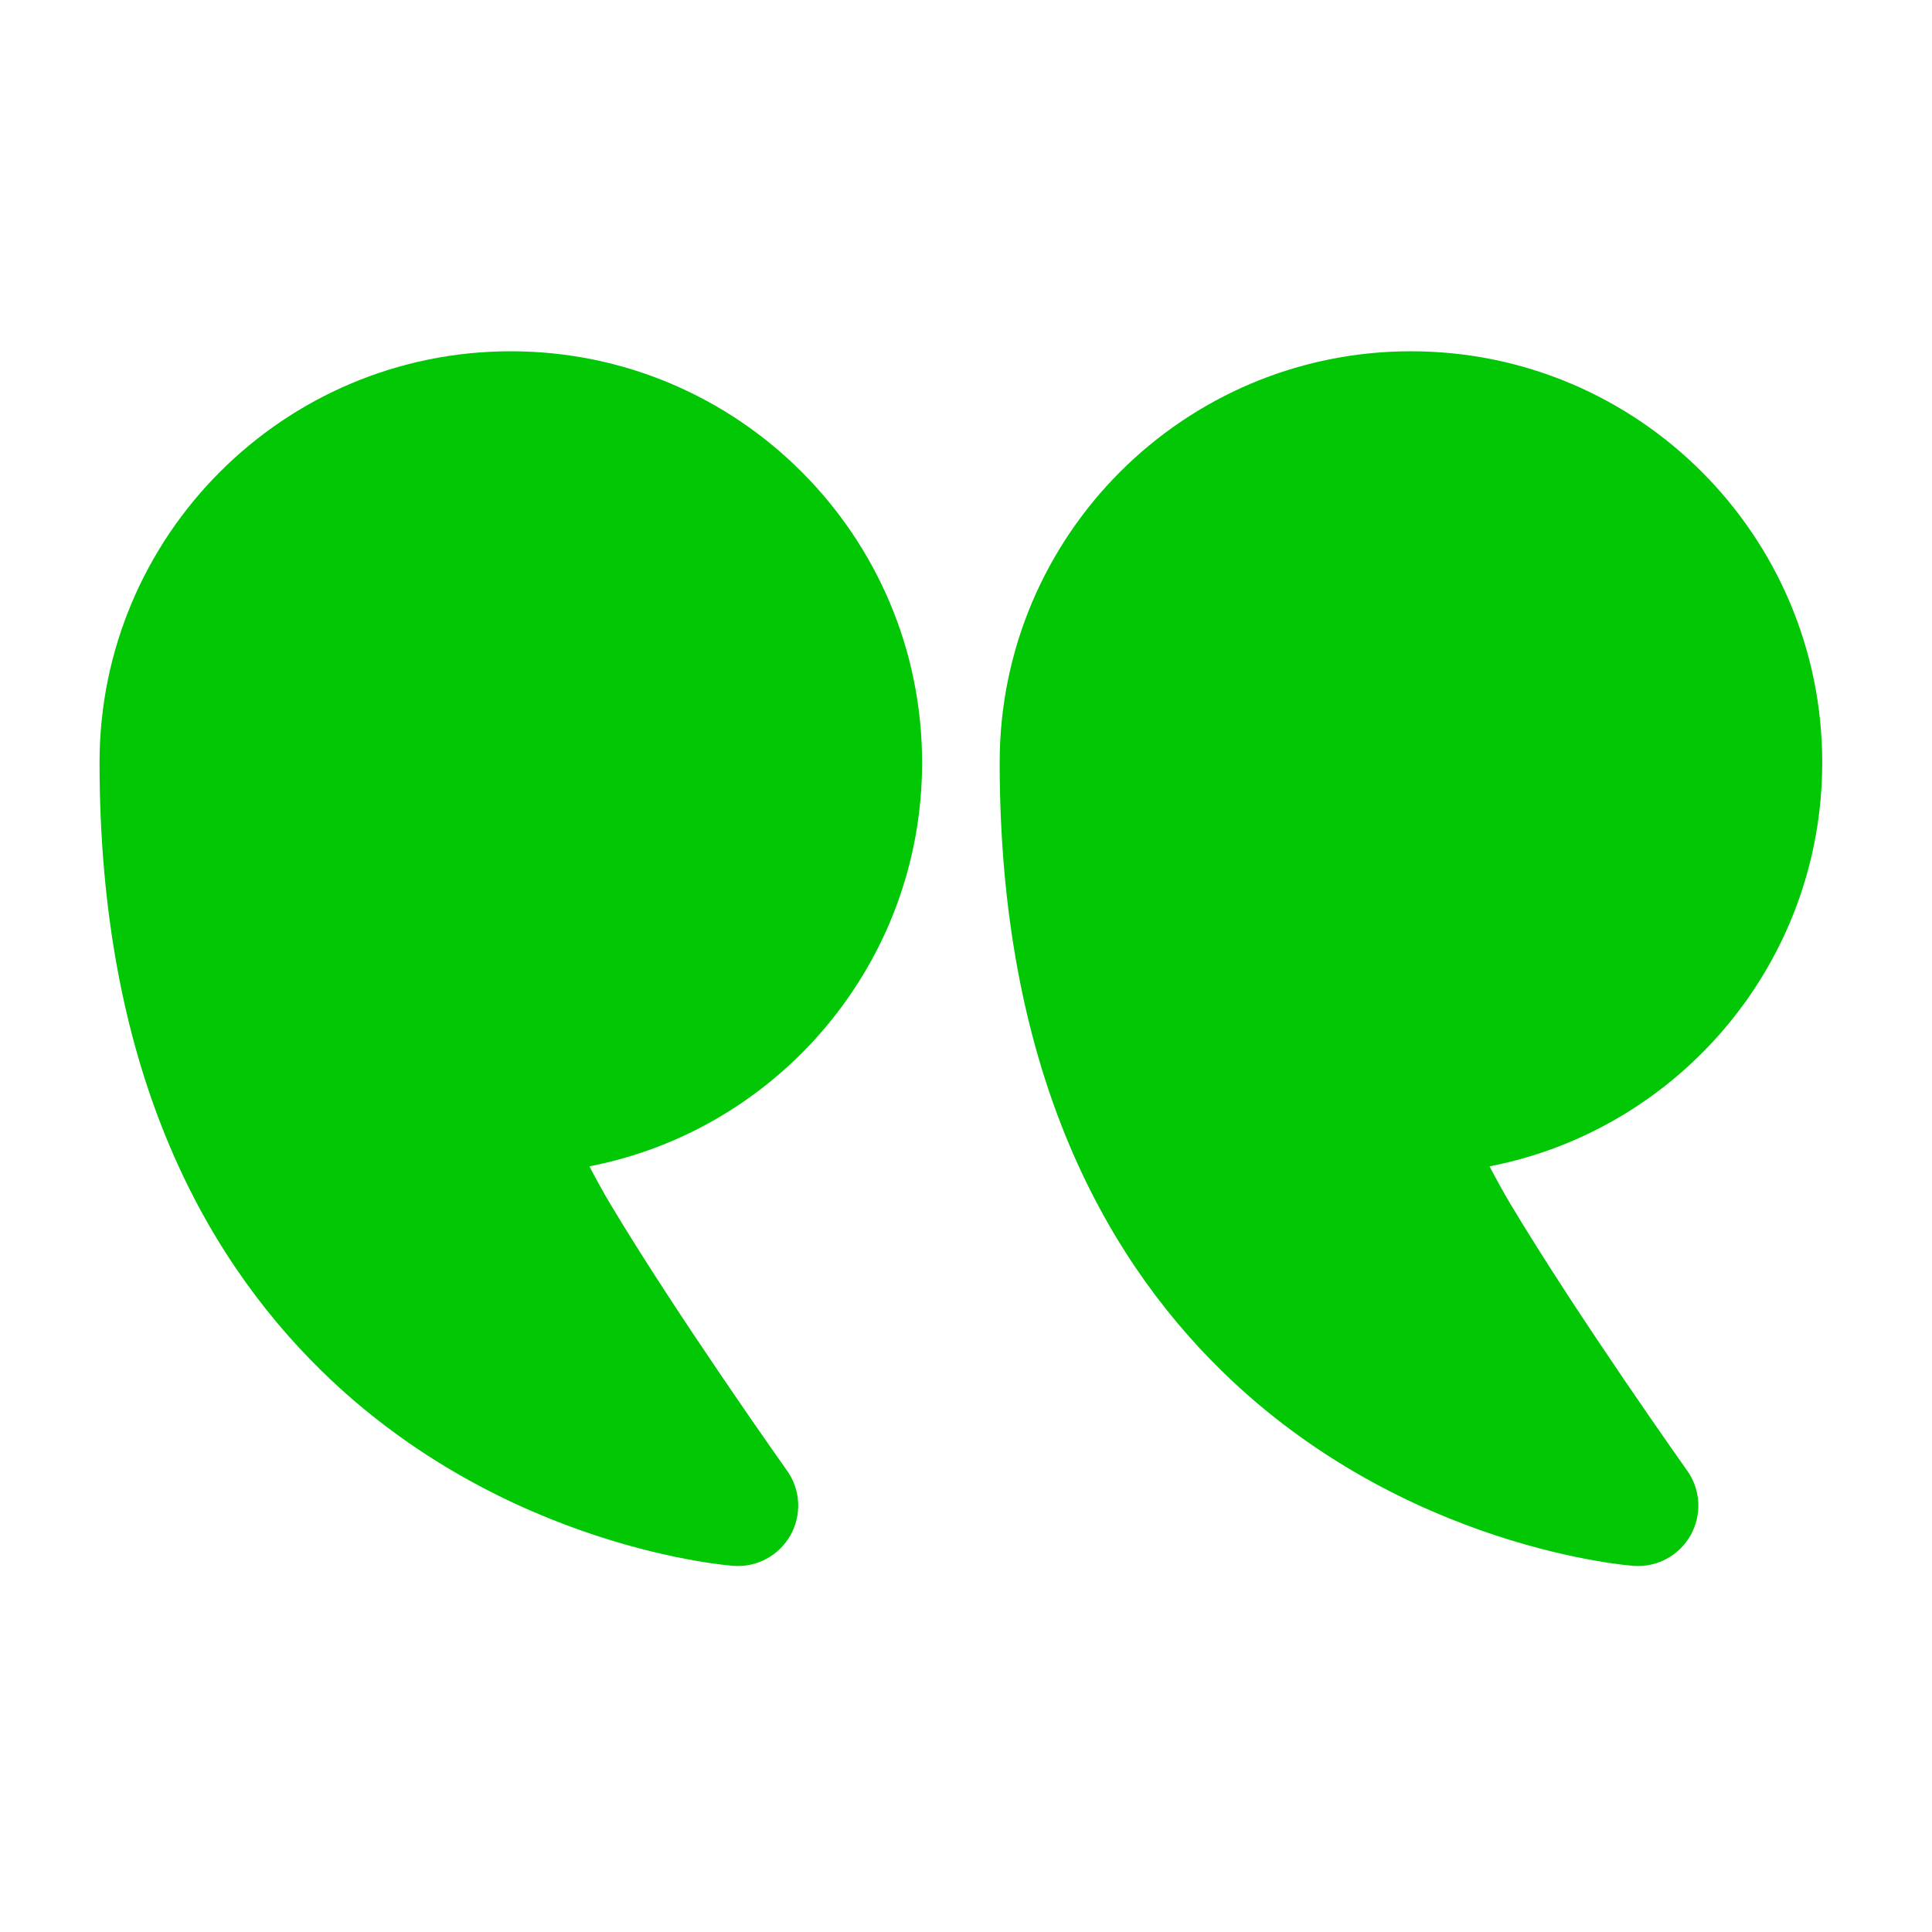 <svg width="88" height="88" viewBox="0 0 88 88" fill="none" xmlns="http://www.w3.org/2000/svg">
<path fill-rule="evenodd" clip-rule="evenodd" d="M26.846 53.125C35.477 51.453 42 43.848 42 34.733C42 24.393 33.607 16 23.267 16C12.927 16 4.534 24.393 4.534 34.733C4.534 48.512 9.176 57.07 14.625 62.42C22.966 70.611 33.413 71.323 33.413 71.323C34.476 71.4 35.484 70.853 36.005 69.926C36.526 69.002 36.467 67.854 35.851 66.989C35.851 66.989 30.886 60 27.792 54.83C27.469 54.287 27.143 53.69 26.846 53.125ZM23.267 21.5C30.571 21.5 36.5 27.429 36.5 34.733C36.5 42.037 30.571 47.966 23.267 47.966C22.229 47.966 21.503 48.391 20.975 49C20.532 49.513 20.114 50.335 20.257 51.541C20.381 52.586 21.452 54.947 23.073 57.657C24.305 59.71 25.819 62.042 27.223 64.136C24.514 63.058 21.346 61.313 18.478 58.493C13.814 53.917 10.034 46.525 10.034 34.733C10.034 27.429 15.963 21.5 23.267 21.5Z" fill="#01C705"/>
<path d="M23.267 21.5C30.571 21.5 36.5 27.429 36.5 34.733C36.5 42.037 30.571 47.966 23.267 47.966C22.229 47.966 21.503 48.391 20.975 49C20.532 49.513 20.114 50.335 20.257 51.541C20.381 52.586 21.452 54.947 23.073 57.657C24.305 59.71 25.819 62.042 27.223 64.136C24.514 63.058 21.346 61.313 18.478 58.493C13.814 53.917 10.034 46.525 10.034 34.733C10.034 27.429 15.963 21.5 23.267 21.5Z" fill="#01C705"/>
<path d="M7.533 30.5L19.533 19C21.866 18.667 26.833 18.2 28.033 19C29.533 20 33.033 20.5 33.033 21.5C33.033 22.5 37.533 26.5 38.033 27C38.533 27.5 39.533 37.5 39.533 39.5C39.533 41.1 34.867 45.833 32.533 48L25.033 53L29.533 60.5L33.033 67.5L32.533 70.5L22.533 67L10.533 50L7.533 30.5Z" fill="#01C705"/>
<path fill-rule="evenodd" clip-rule="evenodd" d="M67.846 53.125C76.477 51.453 83 43.848 83 34.733C83 24.393 74.607 16 64.267 16C53.927 16 45.534 24.393 45.534 34.733C45.534 48.512 50.176 57.07 55.625 62.42C63.966 70.611 74.413 71.323 74.413 71.323C75.476 71.4 76.484 70.853 77.005 69.926C77.526 69.002 77.467 67.854 76.851 66.989C76.851 66.989 71.886 60 68.792 54.83C68.469 54.287 68.143 53.69 67.846 53.125ZM64.267 21.5C71.571 21.5 77.5 27.429 77.5 34.733C77.5 42.037 71.571 47.966 64.267 47.966C63.229 47.966 62.503 48.391 61.975 49C61.532 49.513 61.114 50.335 61.257 51.541C61.381 52.586 62.452 54.947 64.073 57.657C65.305 59.71 66.819 62.042 68.223 64.136C65.514 63.058 62.346 61.313 59.478 58.493C54.814 53.917 51.034 46.525 51.034 34.733C51.034 27.429 56.963 21.5 64.267 21.5Z" fill="#01C705"/>
<path d="M64.267 21.5C71.571 21.5 77.5 27.429 77.5 34.733C77.5 42.037 71.571 47.966 64.267 47.966C63.229 47.966 62.503 48.391 61.975 49C61.532 49.513 61.114 50.335 61.257 51.541C61.381 52.586 62.452 54.947 64.073 57.657C65.305 59.71 66.819 62.042 68.223 64.136C65.514 63.058 62.346 61.313 59.478 58.493C54.814 53.917 51.034 46.525 51.034 34.733C51.034 27.429 56.963 21.5 64.267 21.5Z" fill="#01C705"/>
<path d="M48.533 30.5L60.533 19C62.867 18.667 67.833 18.2 69.033 19C70.533 20 74.033 20.5 74.033 21.5C74.033 22.5 78.533 26.5 79.033 27C79.533 27.5 80.533 37.5 80.533 39.5C80.533 41.1 75.867 45.833 73.533 48L66.033 53L70.533 60.5L74.033 67.5L73.533 70.5L63.533 67L51.533 50L48.533 30.5Z" fill="#01C705"/>
</svg>
